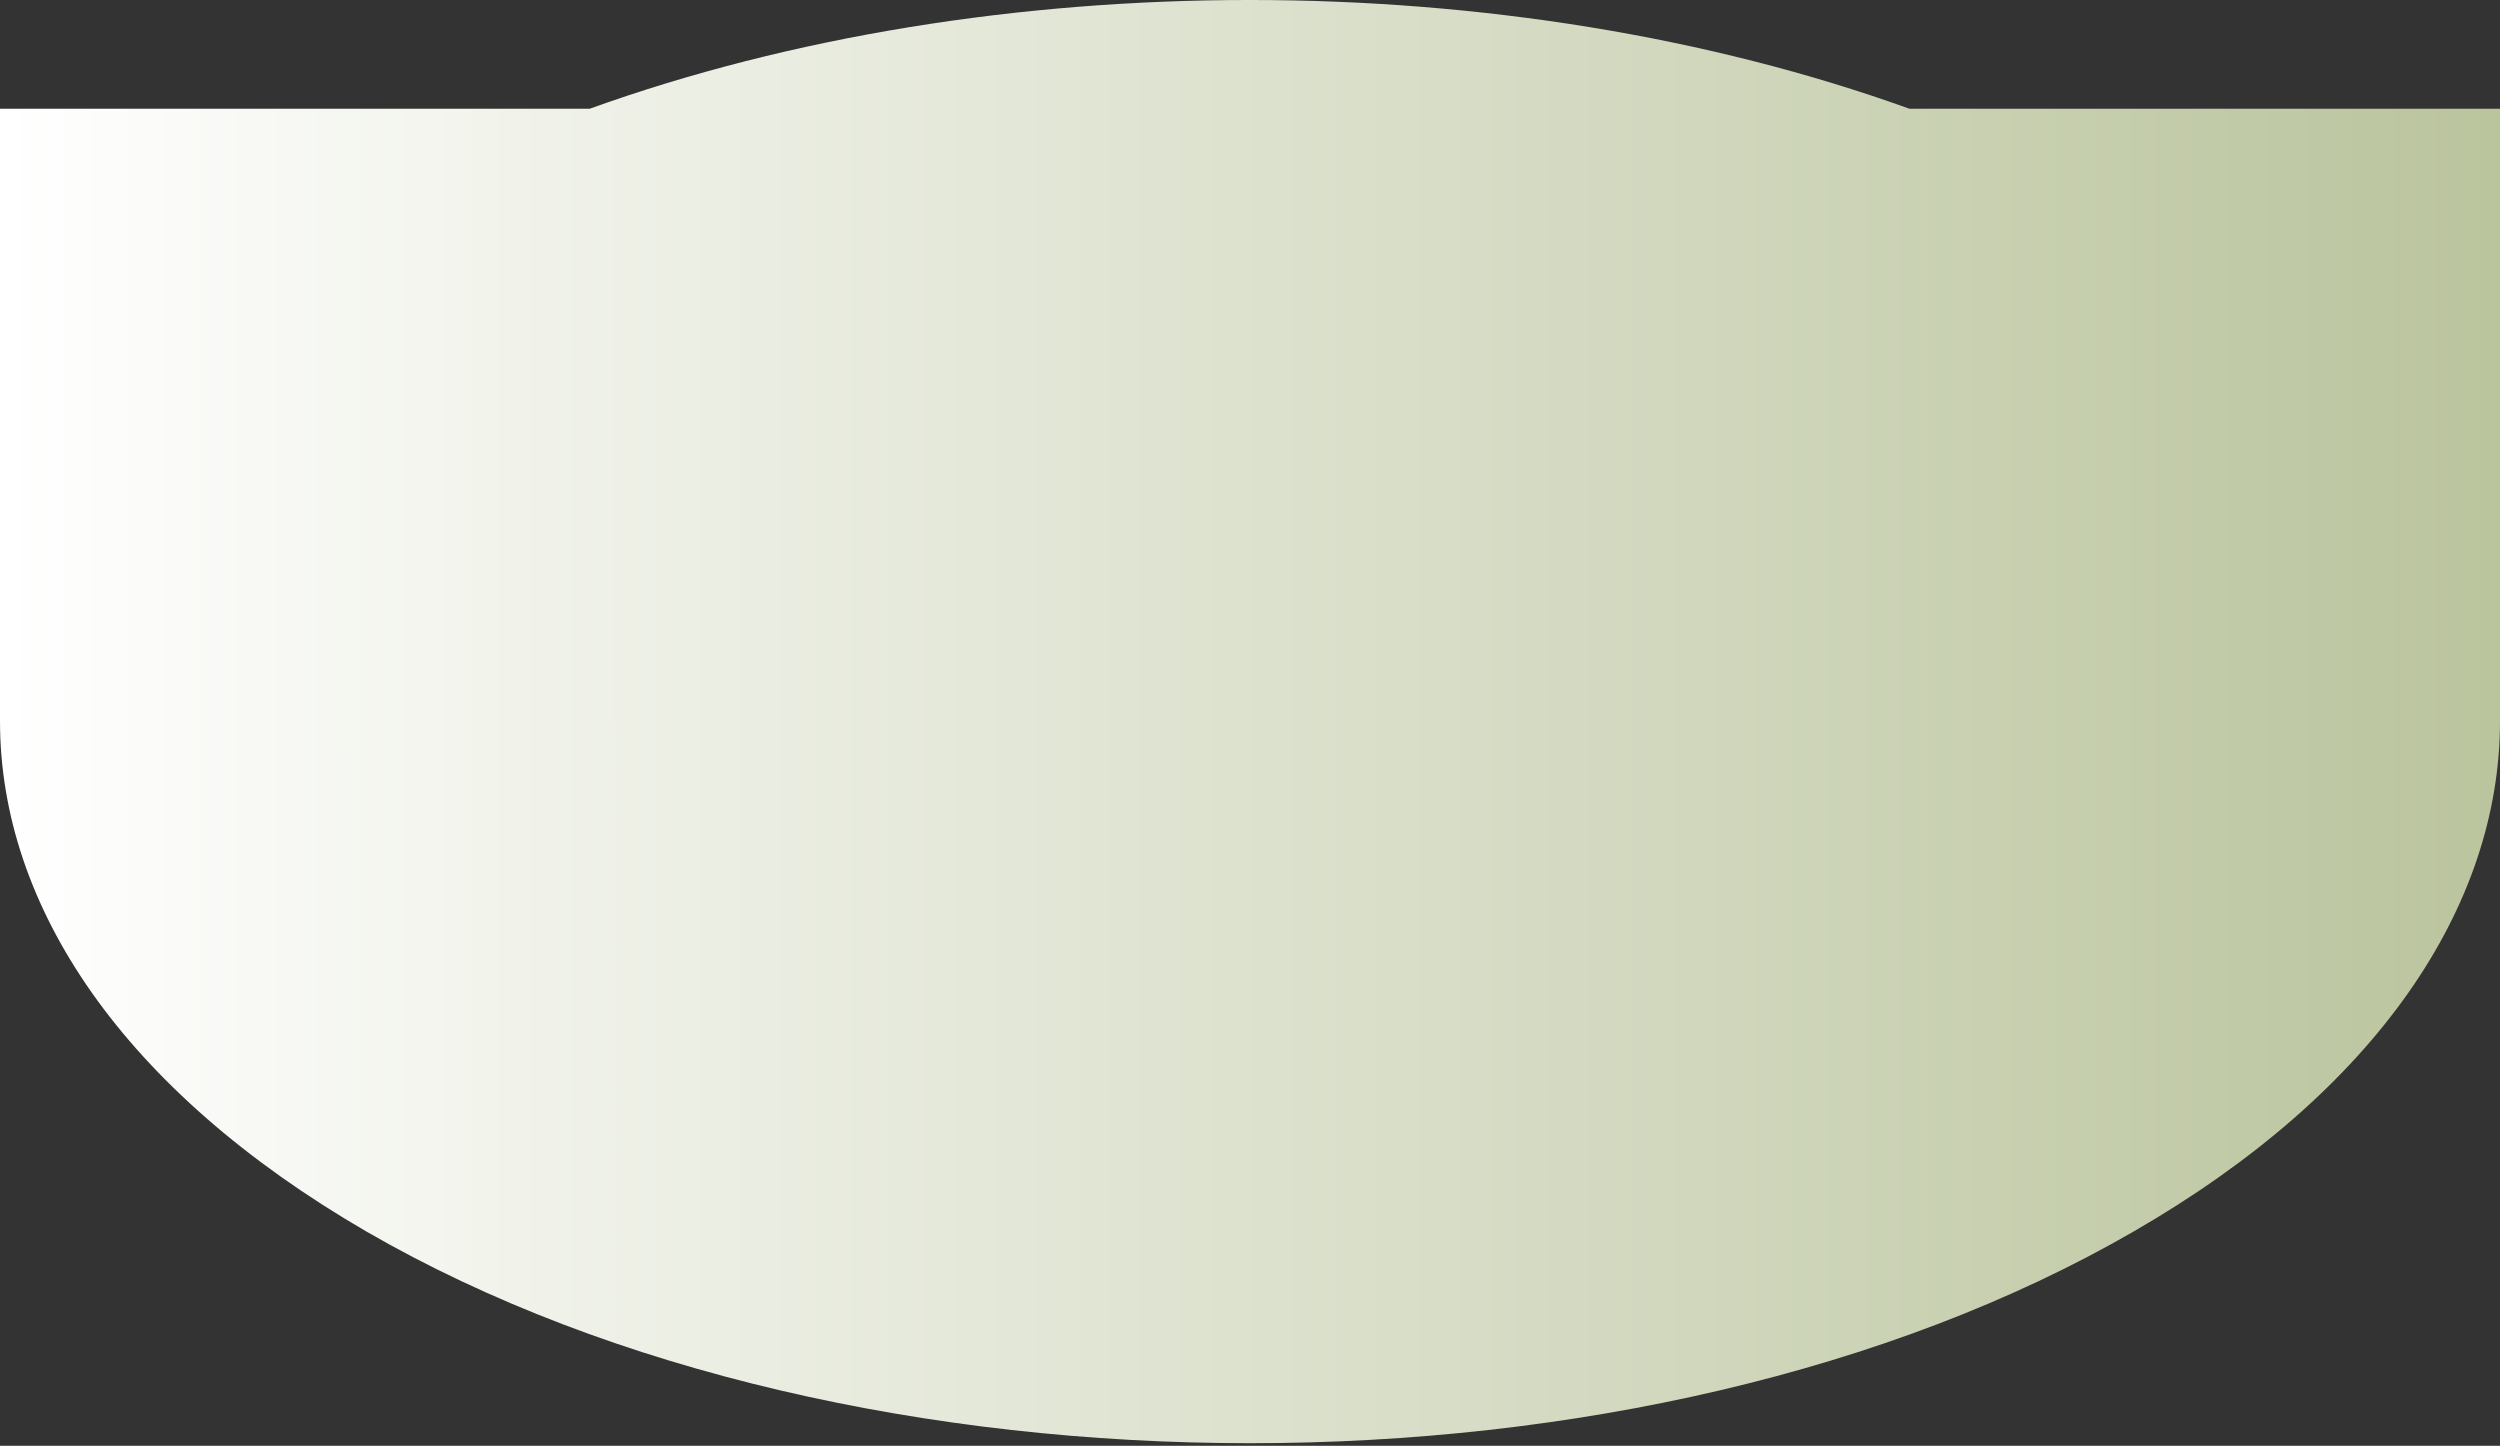 <?xml version="1.0" encoding="UTF-8"?> <svg xmlns="http://www.w3.org/2000/svg" width="83" height="48" viewBox="0 0 83 48" fill="none"><rect x="0" y="0" width="83" height="48" fill="#333333" stroke="none"/> <path d="M63.396 3.611C50.019 -1.204 32.952 -1.204 19.575 3.611H0V23.936C0 30.076 4.065 36.188 12.166 40.887C28.368 50.257 54.632 50.257 70.834 40.887C78.935 36.217 83 30.076 83 23.936V3.611H63.425H63.396Z" fill="url(#paint0_linear_136_2162)"></path> <defs> <linearGradient id="paint0_linear_136_2162" x1="0" y1="23.936" x2="83" y2="23.936" gradientUnits="userSpaceOnUse"> <stop stop-color="white"></stop> <stop offset="1" stop-color="#BAC49D"></stop> </linearGradient> </defs> </svg> 
